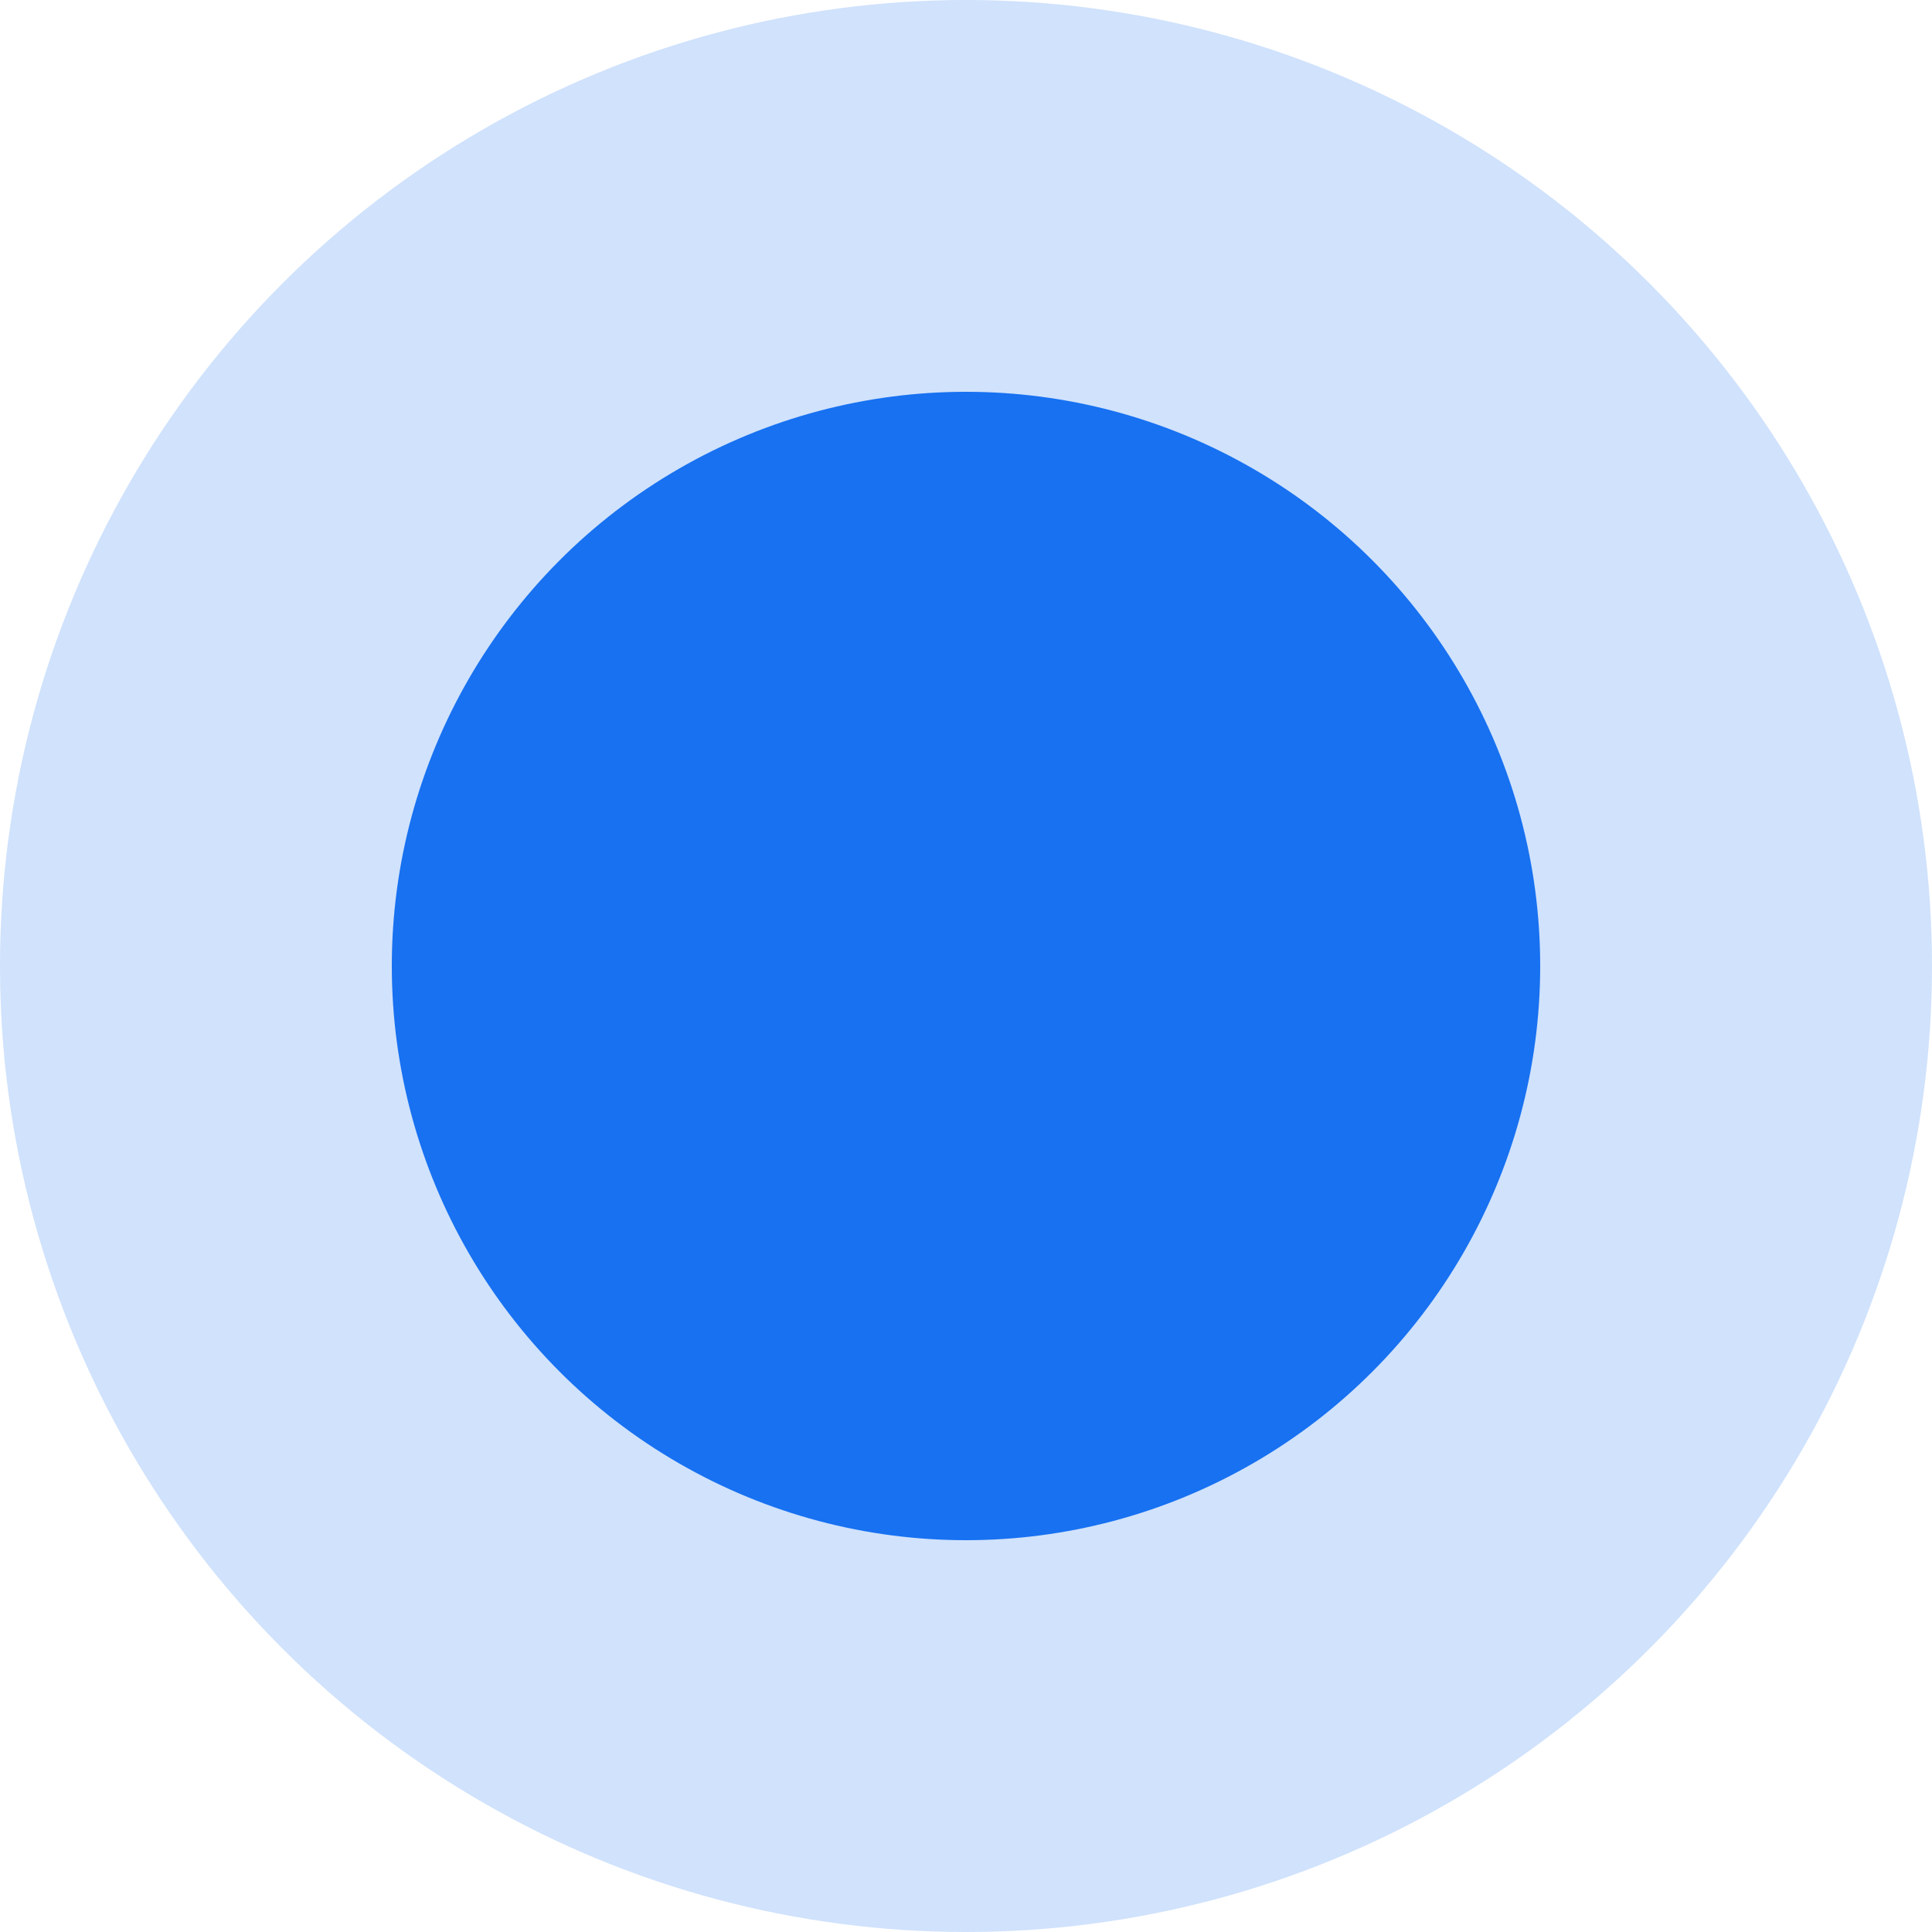 <?xml version="1.0" encoding="UTF-8"?> <svg xmlns="http://www.w3.org/2000/svg" id="Layer_1" data-name="Layer 1" viewBox="0 0 28.6 28.6"> <defs> <style>.cls-1,.cls-2{fill:#1771f1;}.cls-1{opacity:0.2;}</style> </defs> <title>точка-08</title> <circle class="cls-1" cx="14.3" cy="14.3" r="14.3"></circle> <circle class="cls-2" cx="14.3" cy="14.3" r="8.5"></circle> </svg> 